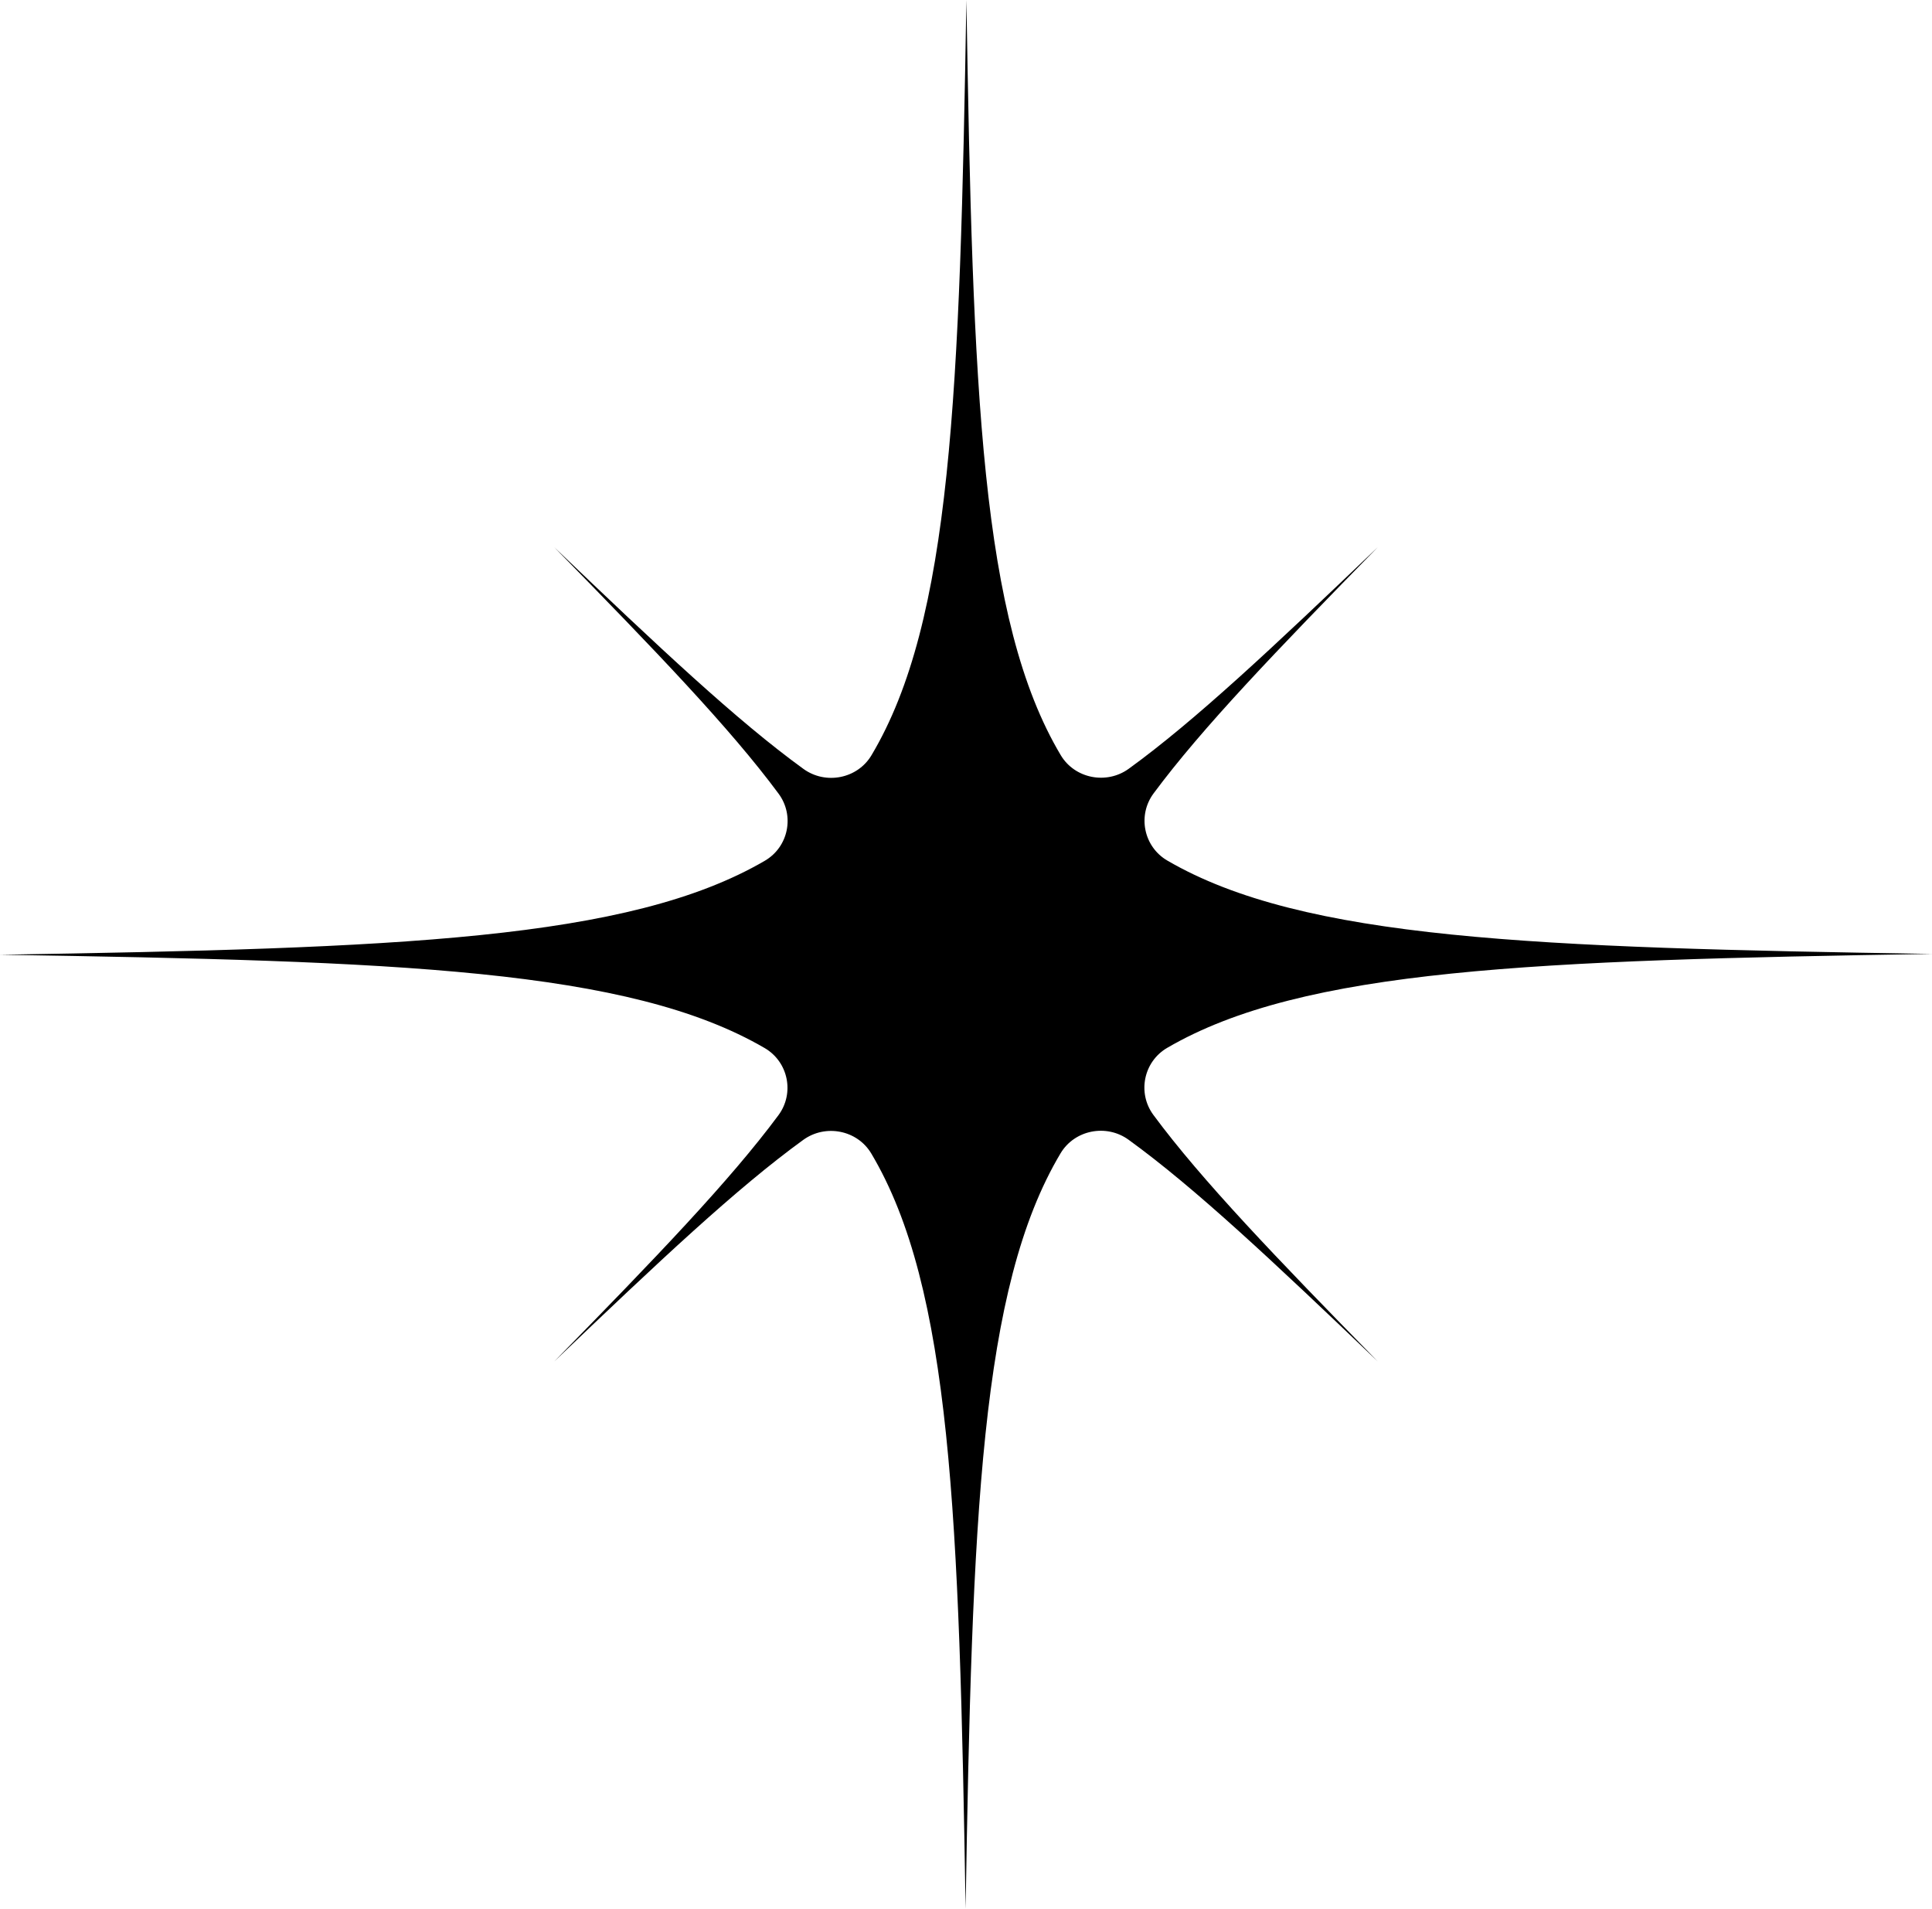 <?xml version="1.0" encoding="UTF-8"?> <svg xmlns="http://www.w3.org/2000/svg" width="82" height="81" viewBox="0 0 82 81" fill="none"><path d="M47.908 32.625C46.964 33.309 45.614 33.044 45.02 32.047C41.628 26.35 41.288 16.654 41.017 3.52848e-07C40.739 16.652 40.389 26.352 36.987 32.054C36.393 33.05 35.044 33.315 34.101 32.632C31.291 30.596 27.955 27.461 23.525 23.224C27.814 27.603 30.987 30.901 33.045 33.682C33.735 34.613 33.467 35.944 32.461 36.53C26.69 39.897 16.868 40.243 5.85986e-06 40.518C16.87 40.785 26.688 41.121 32.454 44.478C33.461 45.065 33.73 46.396 33.039 47.329C30.98 50.107 27.809 53.404 23.525 57.778C27.95 53.545 31.283 50.411 34.092 48.376C35.036 47.692 36.386 47.957 36.98 48.954C40.372 54.65 40.712 64.347 40.983 81C41.261 64.348 41.611 54.648 45.013 48.946C45.607 47.951 46.956 47.685 47.899 48.369C50.71 50.404 54.045 53.54 58.475 57.777C54.186 53.398 51.013 50.1 48.955 47.319C48.265 46.387 48.533 45.057 49.539 44.47C55.31 41.104 65.132 40.757 82 40.483C65.13 40.215 55.312 39.88 49.546 36.522C48.539 35.936 48.27 34.604 48.961 33.672C51.02 30.894 54.191 27.597 58.475 23.223C54.05 27.456 50.717 30.59 47.908 32.625Z" fill="black"></path></svg> 